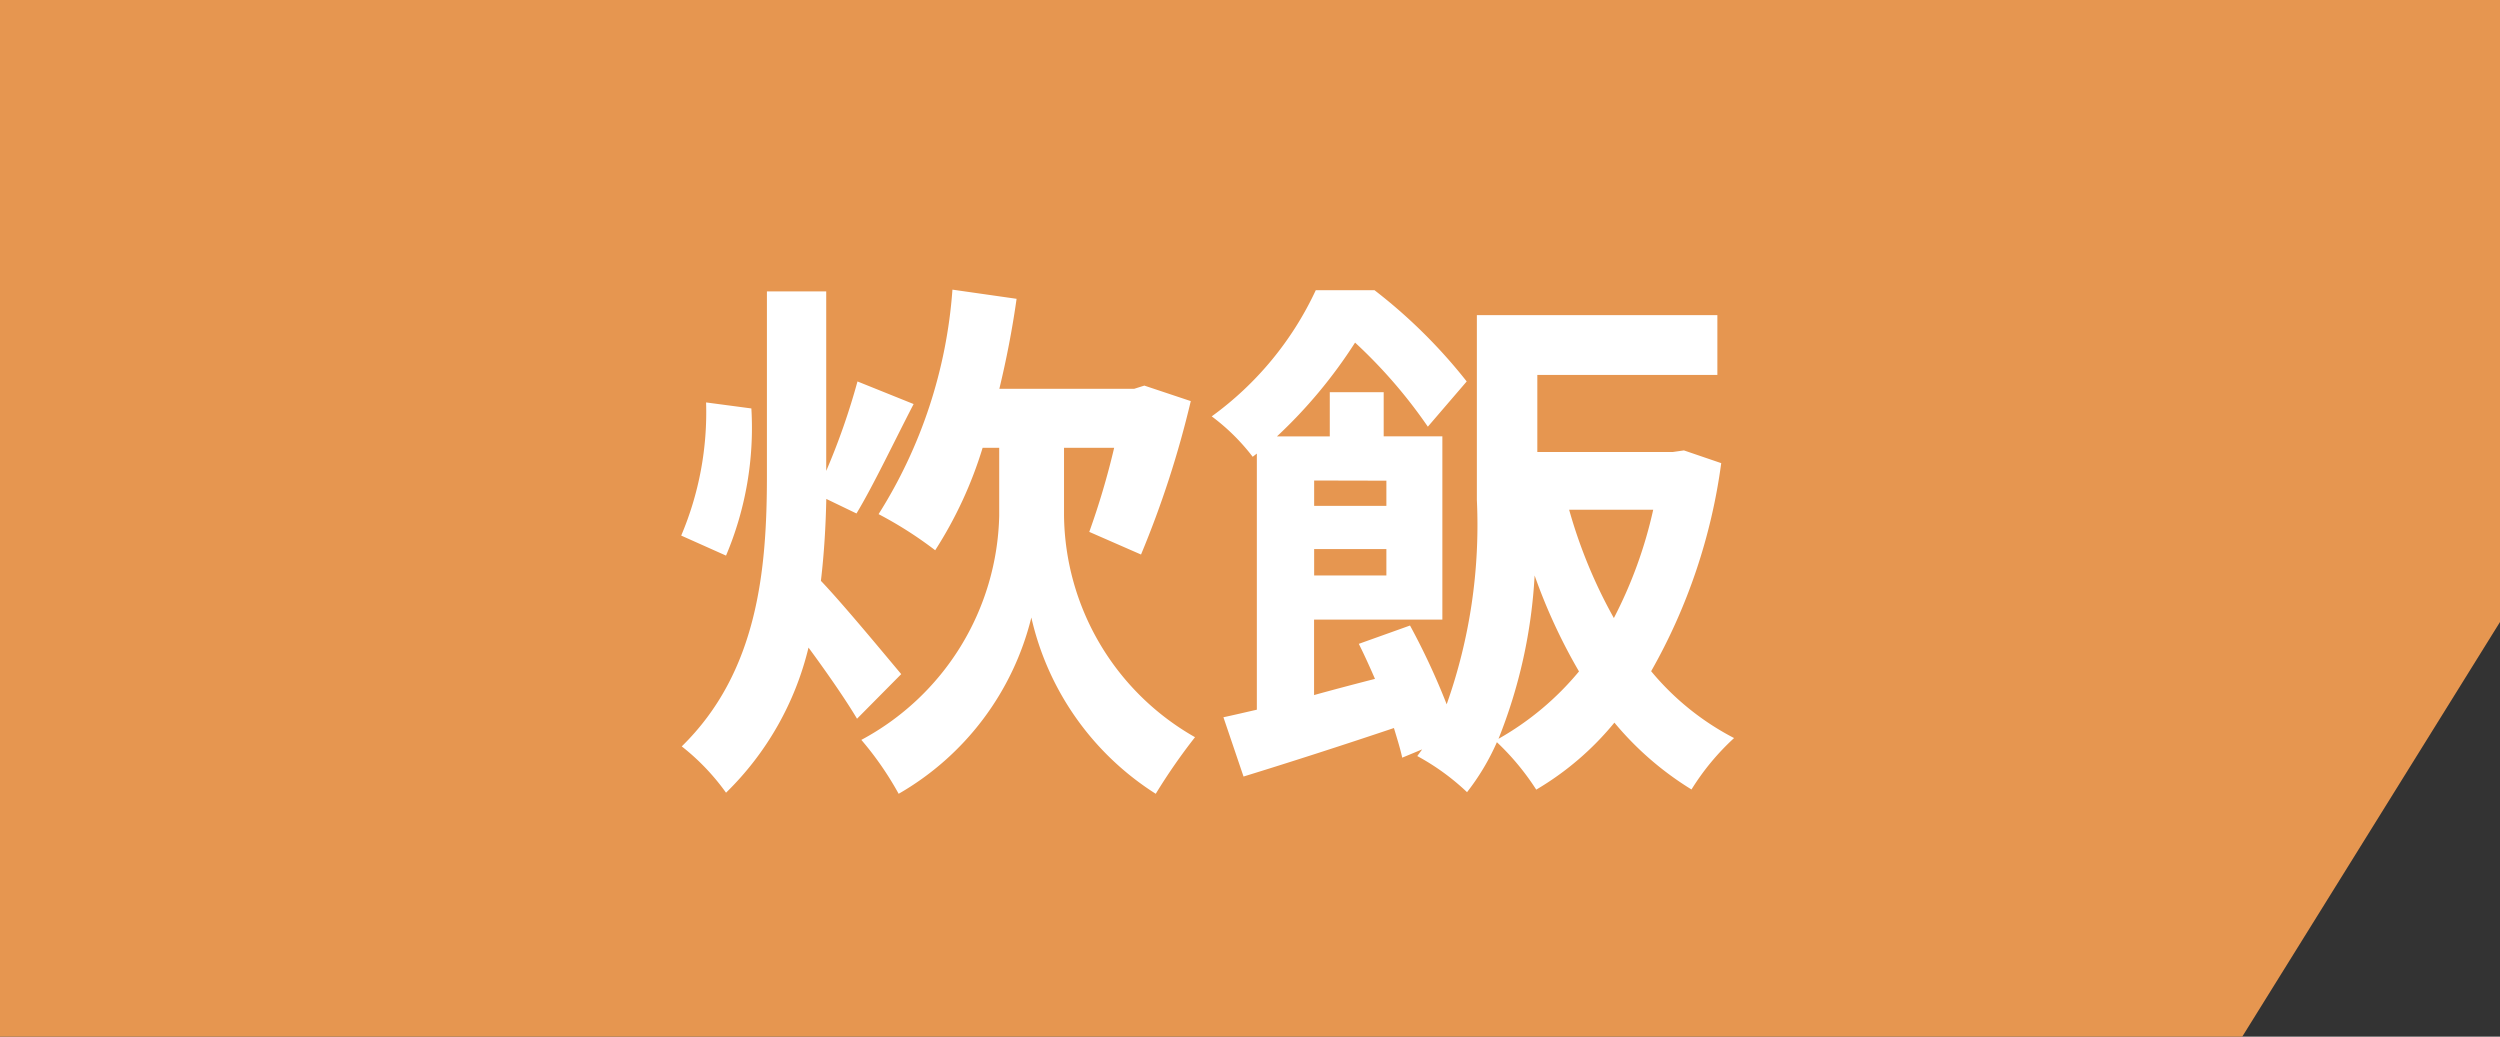 <svg xmlns="http://www.w3.org/2000/svg" width="60.29" height="25" viewBox="0 0 60.29 25"><rect x="0" y="0" width="60.29" height="25" fill="#333333" stroke="none"/><defs><style>.a{fill:#e69650;}.b{fill:#fff;}</style></defs><g transform="translate(-660 -775.001)"><path class="a" d="M-610,125.6h60.29v15l-6.216,10H-610Z" transform="translate(1270 649.401)"/><path class="b" d="M39.949-8.294a7.614,7.614,0,0,1-.6,3.211L40.43-4.6a7.91,7.91,0,0,0,.611-3.549Zm4.706,6.552c-.286-.338-1.4-1.69-1.937-2.249.078-.663.117-1.326.13-1.976l.728.351c.4-.663.9-1.716,1.378-2.639L43.6-8.8a16.5,16.5,0,0,1-.754,2.158v-4.329h-1.43v4.446c0,2.275-.221,4.732-2.054,6.526A5.437,5.437,0,0,1,40.43,1.118a7.27,7.27,0,0,0,1.989-3.5c.442.6.9,1.261,1.17,1.716ZM48.581-7.2H49.79a18.545,18.545,0,0,1-.6,2.028l1.248.546a23.9,23.9,0,0,0,1.2-3.7L50.518-8.7l-.247.078h-3.25c.169-.7.312-1.43.416-2.171l-1.547-.221A11.706,11.706,0,0,1,44.109-5.6a9.432,9.432,0,0,1,1.365.871A9.9,9.9,0,0,0,46.618-7.2h.4v1.638A6.292,6.292,0,0,1,43.693-.156a7.736,7.736,0,0,1,.9,1.3,6.771,6.771,0,0,0,3.2-4.251,6.819,6.819,0,0,0,3,4.251A14.2,14.2,0,0,1,51.74-.221a6.225,6.225,0,0,1-3.159-5.343ZM59.059-.182a12.375,12.375,0,0,0,.871-3.939A13.492,13.492,0,0,0,61-1.807,6.98,6.98,0,0,1,59.059-.182ZM62.79-5.707a10.674,10.674,0,0,1-.949,2.613,12,12,0,0,1-1.079-2.613Zm-6.435-.7V-5.8H54.613v-.611ZM54.613-4.121v-.637h1.742v.637Zm8.918-3.016-.273.039H59.995V-8.957h4.342V-10.4h-5.8v4.459a12.942,12.942,0,0,1-.728,4.927,16.78,16.78,0,0,0-.884-1.9l-1.235.442c.13.26.26.546.39.845-.507.13-1,.26-1.469.39v-1.82h3.094v-4.42H56.29V-8.541h-1.3v1.066H53.716A11.721,11.721,0,0,0,55.6-9.737a12.031,12.031,0,0,1,1.755,2.028L58.292-8.8A12.728,12.728,0,0,0,56.069-11H54.652a7.838,7.838,0,0,1-2.509,3.042,5.015,5.015,0,0,1,.988.975l.1-.078V-.884c-.286.065-.559.13-.806.182L52.91.728C53.976.4,55.263-.013,56.537-.442c.078.26.156.507.2.715l.481-.2L57.1.234a5.638,5.638,0,0,1,1.2.871A5.638,5.638,0,0,0,59.02-.1a6.081,6.081,0,0,1,.949,1.144A7.074,7.074,0,0,0,61.854-.572,7.548,7.548,0,0,0,63.713,1.04,5.9,5.9,0,0,1,64.74-.2a6.446,6.446,0,0,1-2-1.612,13.889,13.889,0,0,0,1.69-5.018Z" transform="translate(637.079 793)"/></g></svg>